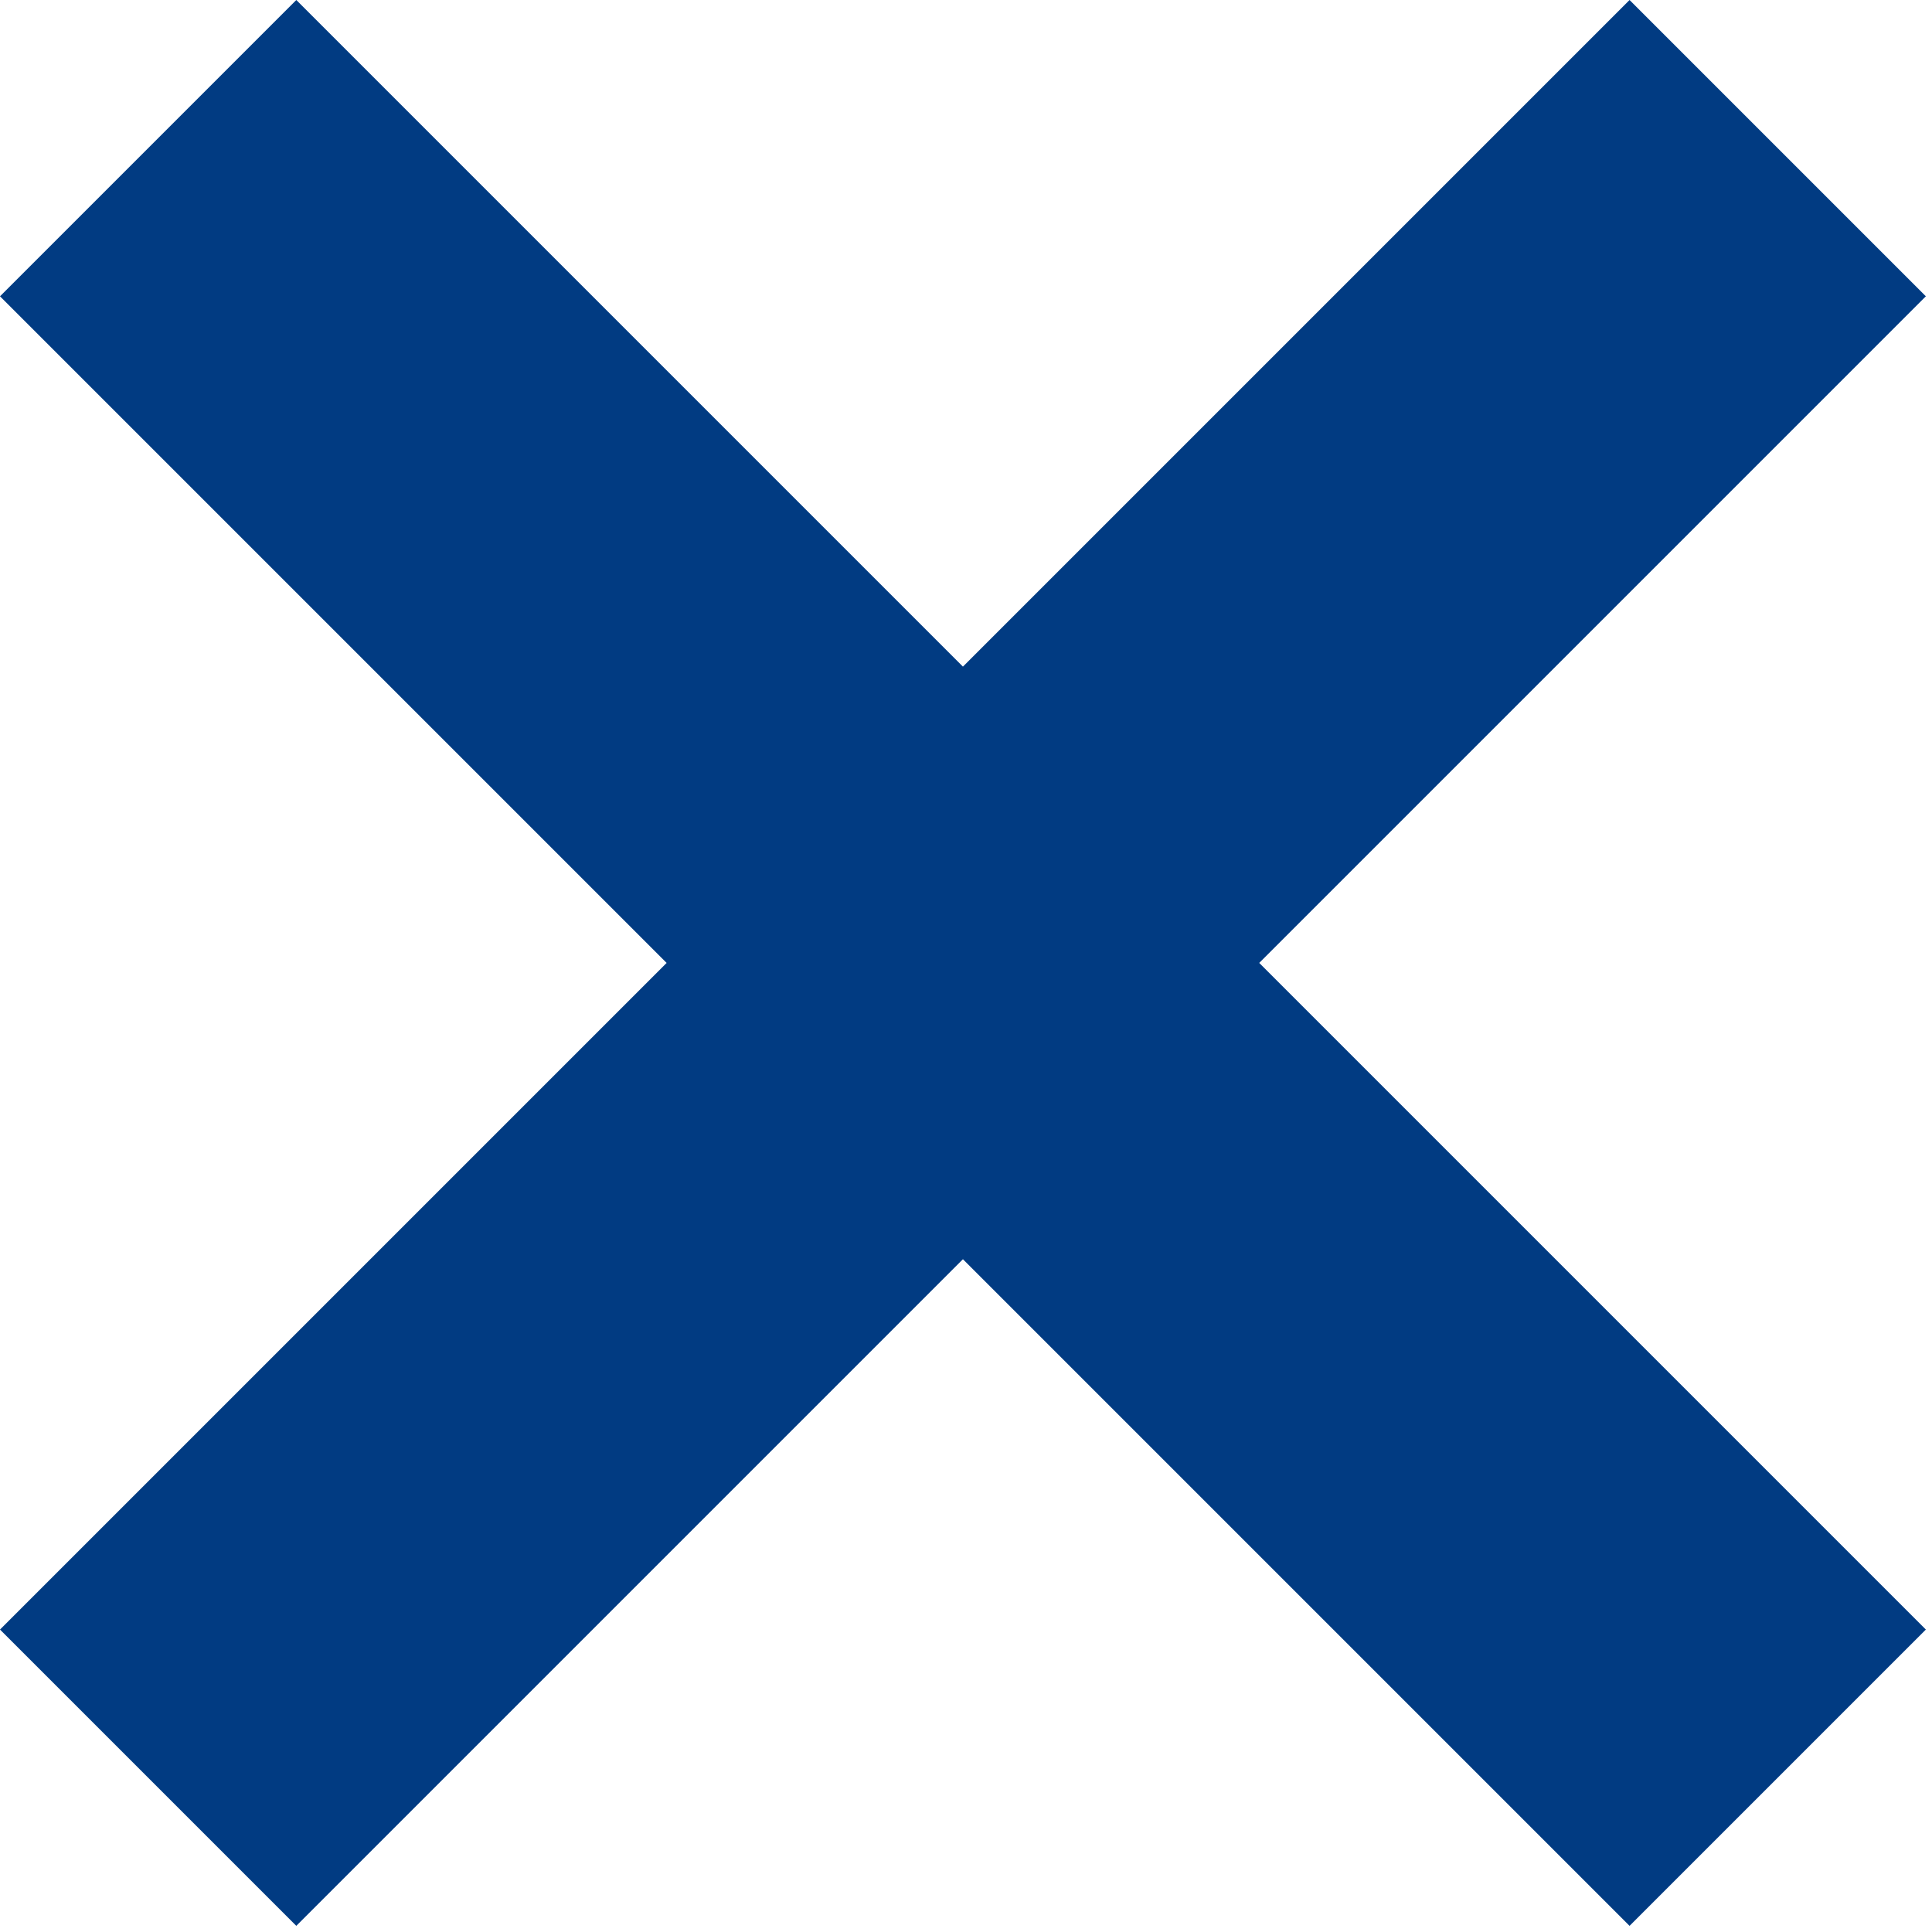 <?xml version="1.0" encoding="UTF-8" standalone="no"?>
<!DOCTYPE svg PUBLIC "-//W3C//DTD SVG 1.1//EN" "http://www.w3.org/Graphics/SVG/1.1/DTD/svg11.dtd">
<svg width="100%" height="100%" viewBox="0 0 22 22" version="1.1" xmlns="http://www.w3.org/2000/svg" xmlns:xlink="http://www.w3.org/1999/xlink" xml:space="preserve" xmlns:serif="http://www.serif.com/" style="fill-rule:evenodd;clip-rule:evenodd;stroke-linejoin:round;stroke-miterlimit:2;">
    <path d="M10.965,7.591L3.374,0L0,3.374L7.591,10.965L0,18.556L3.374,21.93L10.965,14.339L18.556,21.93L21.93,18.556L14.339,10.965L21.93,3.374L18.556,0L10.965,7.591Z" style="fill:rgb(1,59,130);"/>
</svg>
